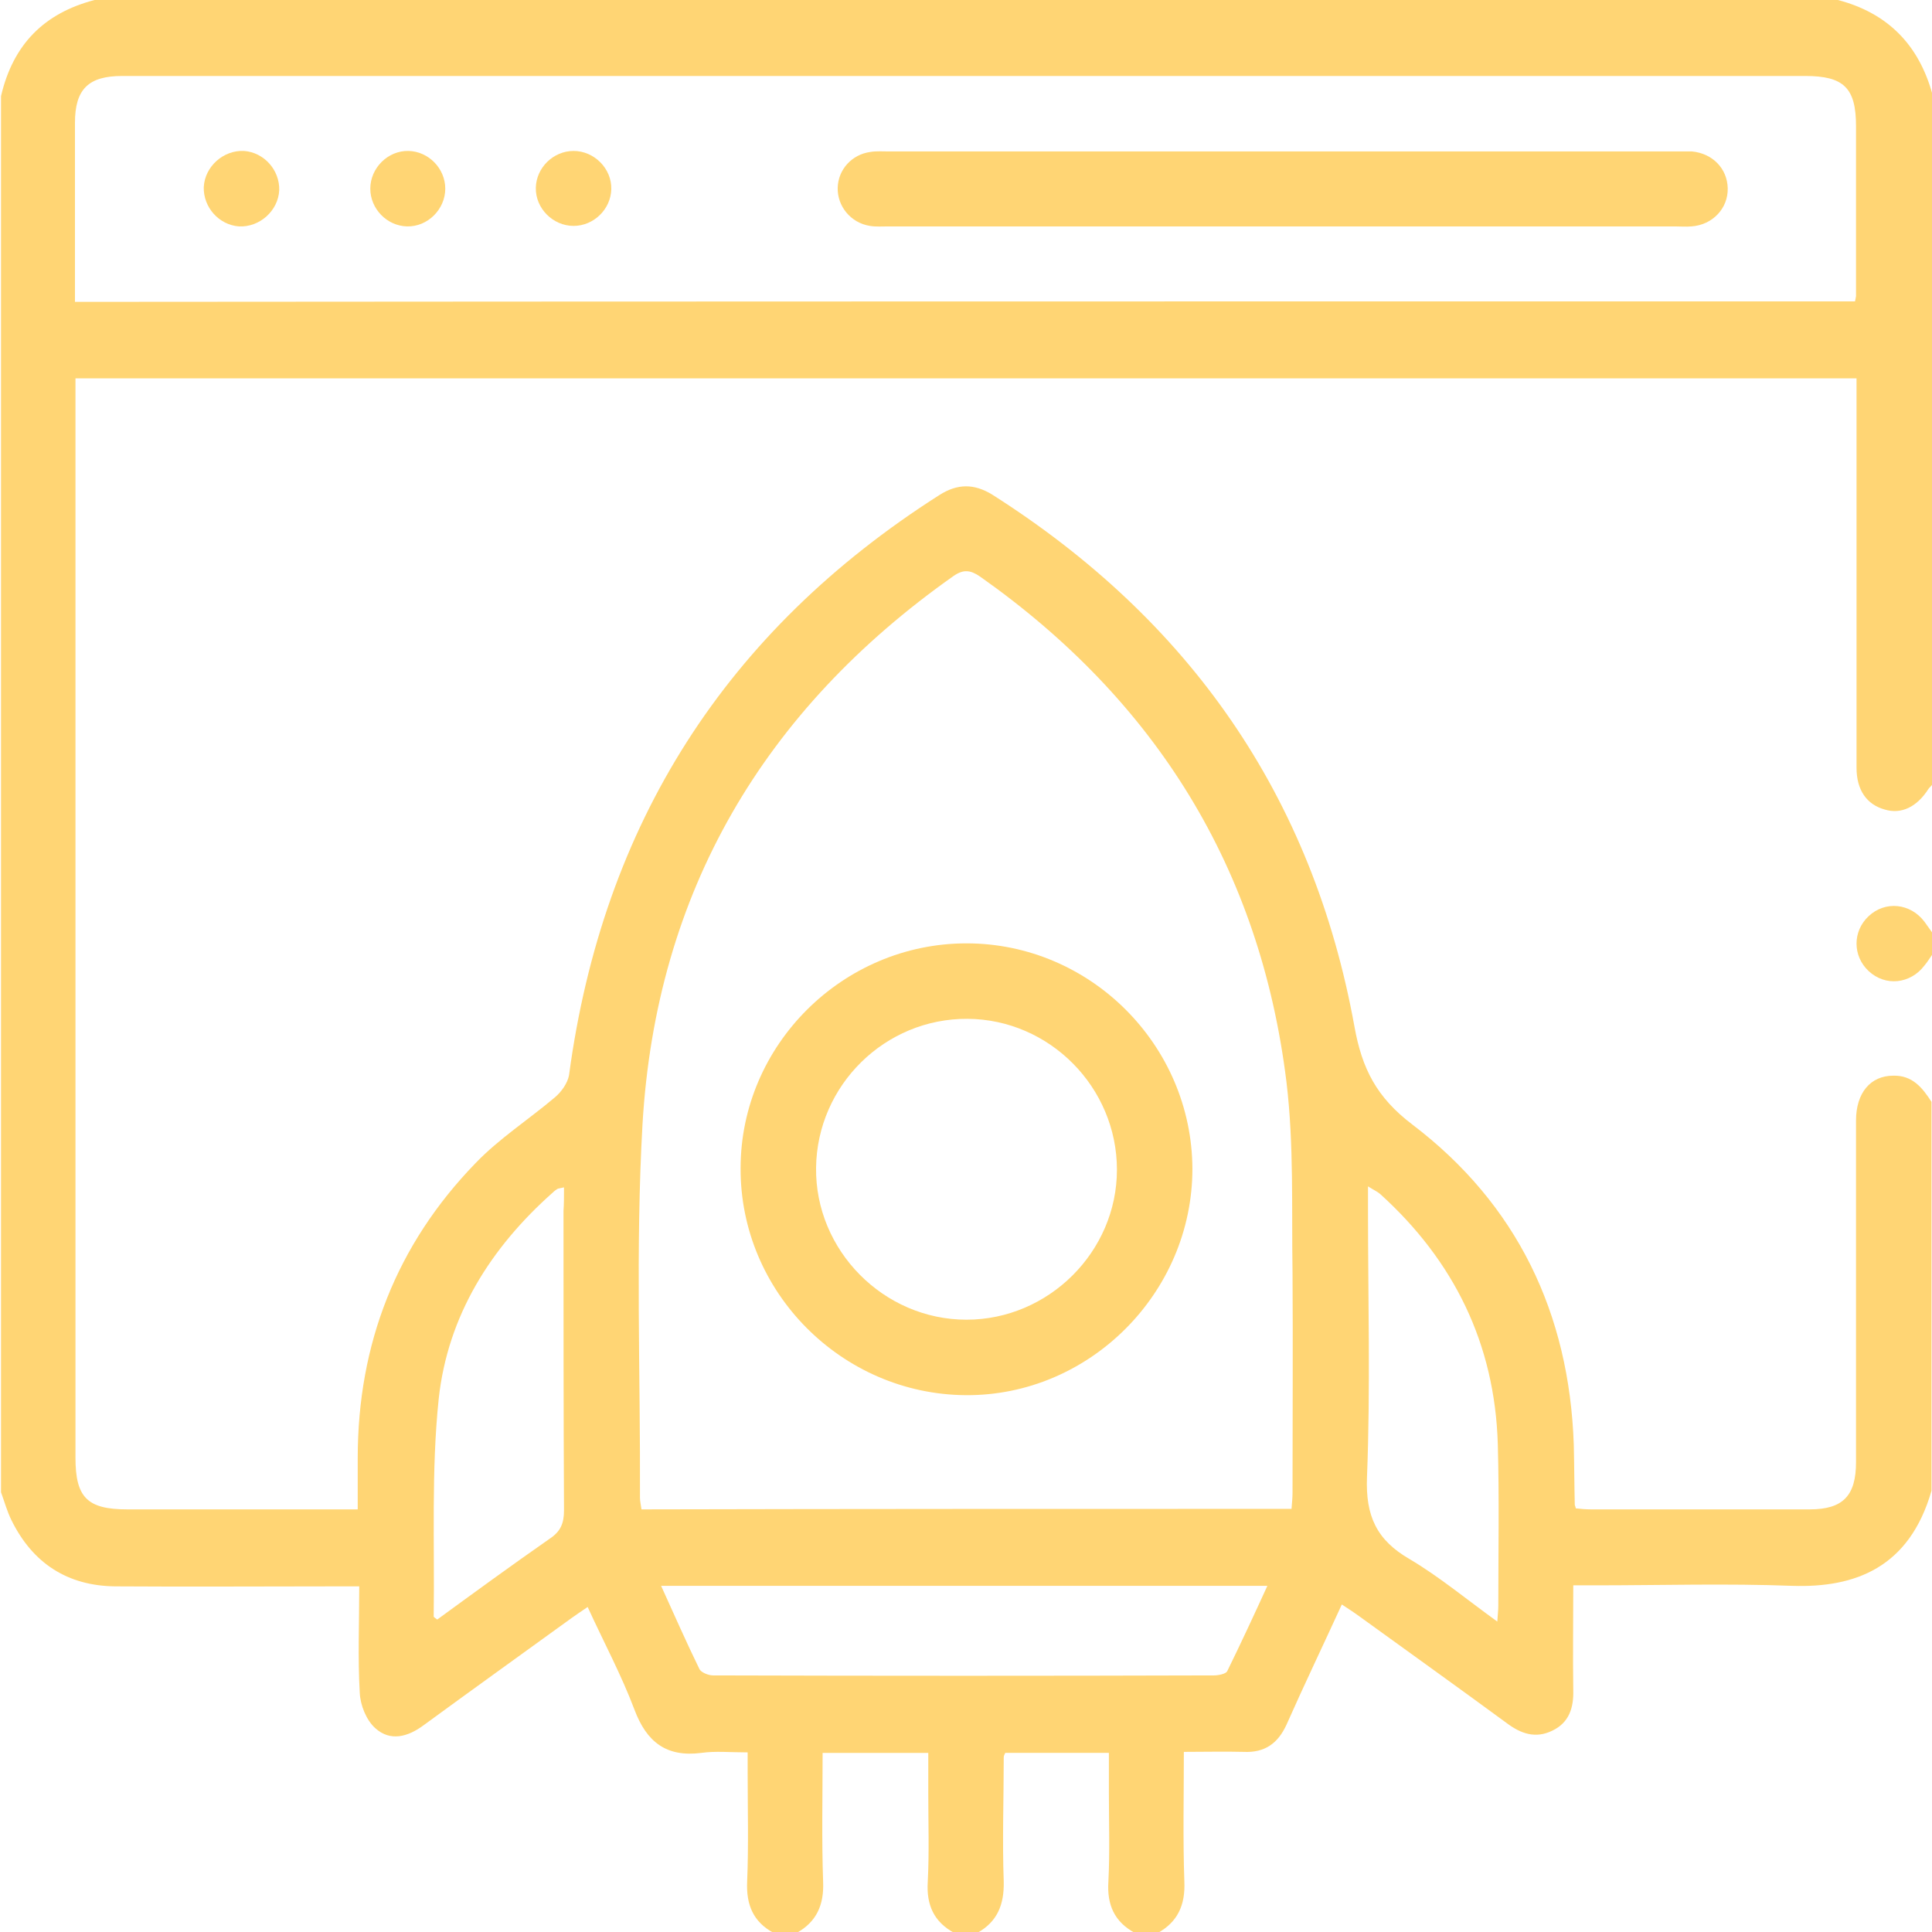 <svg xmlns="http://www.w3.org/2000/svg" xmlns:xlink="http://www.w3.org/1999/xlink" id="Layer_1" x="0px" y="0px" viewBox="0 0 384 384" style="enable-background:new 0 0 384 384;" xml:space="preserve"><style type="text/css">	.st0{fill:#FFD574;}</style><path class="st0" d="M384,156c-0.2,0.3-0.5,0.5-0.7,0.8c-2.3,3.6-5.4,5.1-8.7,4.1c-3.6-1-5.6-3.9-5.6-8.3c0-22.1,0-44.2,0-66.4 c0-3.6,0-7.2,0-11c-118,0-235.8,0-354,0c0,1.4,0,2.8,0,4.1c0,70.1,0,140.2,0,210.4c0,7.9,2.3,10.3,10.3,10.3c13.9,0,27.7,0,41.6,0 c1.2,0,2.5,0,4.2,0c0-3.6,0-6.9,0-10.2c0-22.7,7.7-42.4,23.4-58.6c4.7-4.9,10.6-8.7,15.8-13.1c1.3-1.1,2.5-2.8,2.8-4.4 c6.7-49.9,31.2-88.3,73.6-115.3c3.6-2.3,6.9-2.3,10.5-0.1c39.2,24.9,63.7,59.9,72,105.7c1.5,8.4,4.4,14.1,11.5,19.5 c20.8,15.8,31.2,37.5,32.1,63.6c0.1,4,0.1,8,0.2,12c0,0.1,0.1,0.2,0.2,0.7c0.9,0.1,2,0.2,3,0.2c14.5,0,29,0,43.5,0 c6.6,0,9.2-2.7,9.2-9.4c0-22.6,0-45.2,0-67.9c0-5.5,2.9-8.9,7.4-8.9c3.8-0.1,5.8,2.4,7.6,5.2c0,25.8,0,51.5,0,77.3 c-4.4,15.3-15.2,19.3-27.6,18.9c-13.1-0.5-26.2-0.1-39.4-0.1c-1.3,0-2.6,0-4.2,0c0,7.3-0.1,14,0,20.8c0.1,3.5-0.8,6.5-4.2,8.1 c-3.3,1.6-6.2,0.6-9-1.5c-9.8-7.2-19.6-14.2-29.4-21.3c-1.1-0.8-2.2-1.5-3.4-2.3c-3.8,8.3-7.5,16-11,23.9c-1.7,3.7-4.3,5.6-8.5,5.4 c-3.8-0.1-7.7,0-11.9,0c0,8.8-0.2,17.3,0.1,25.8c0.2,4.6-1.3,8-5.3,10.2c-1.5,0-3,0-4.5,0c-4.1-2.2-5.6-5.6-5.3-10.2 c0.3-5.9,0.1-11.7,0.1-17.6c0-2.7,0-5.4,0-8c-7.3,0-14,0-20.6,0c-0.2,0.4-0.3,0.6-0.3,0.9c0,8.2-0.3,16.5,0,24.7 c0.1,4.6-1.3,8-5.3,10.2c-1.5,0-3,0-4.5,0c-4.1-2.2-5.6-5.6-5.3-10.2c0.3-5.9,0.1-11.7,0.1-17.6c0-2.7,0-5.4,0-8c-7.3,0-14,0-21,0 c0,8.7-0.2,17.1,0.1,25.6c0.2,4.6-1.3,8-5.3,10.2c-1.5,0-3,0-4.5,0c-4.1-2.2-5.5-5.6-5.3-10.2c0.3-7.2,0.1-14.5,0.1-21.7 c0-1.3,0-2.6,0-4c-3.5,0-6.4-0.3-9.2,0.1c-7,0.9-10.9-2.2-13.3-8.6c-2.6-6.9-6.1-13.4-9.3-20.4c-1.2,0.8-2.2,1.5-3.2,2.2 c-9.8,7.1-19.7,14.2-29.4,21.3c-3.1,2.3-6.6,3.3-9.6,0.6c-1.8-1.6-3-4.6-3.1-7.1c-0.4-6.9-0.1-13.9-0.1-21.1c-1.8,0-3.2,0-4.6,0 c-14.6,0-29.2,0.1-43.9,0c-9.5-0.1-16.4-4.6-20.6-13.1c-0.9-1.8-1.4-3.7-2.1-5.6c0-92.5,0-185,0-277.5C2.6,8.8,8.8,2.6,18.8,0 c115.5,0,231,0,346.5,0c9.9,2.6,16.1,8.9,18.8,18.8C384,64.5,384,110.3,384,156z M256.7,299.9c0.1-1.3,0.2-2.2,0.2-3.2 c0-14.6,0.1-29.2,0-43.8c-0.2-12.6,0.3-25.3-1.2-37.8c-5.2-42.5-26-75.9-60.9-100.5c-1.9-1.3-3.3-1.5-5.3-0.1 c-37.7,26.6-59.1,62.8-61.8,109c-1.4,24.7-0.4,49.4-0.5,74.2c0,0.7,0.2,1.5,0.3,2.3C170.5,299.9,213.4,299.9,256.7,299.9z  M368.7,59.9c0.1-0.6,0.2-0.9,0.2-1.1c0-11.2,0-22.5,0-33.7c0-7.6-2.4-10-10.1-10c-45.6,0-91.2,0-136.9,0c-65.9,0-131.7,0-197.6,0 c-6.7,0-9.4,2.6-9.4,9.3c0,7.4,0,14.7,0,22.1c0,4.5,0,8.9,0,13.5C133.2,59.9,250.9,59.9,368.7,59.9z M131.4,315.2 c2.6,5.7,5,11.2,7.6,16.5c0.3,0.7,1.8,1.3,2.7,1.3c33.2,0.1,66.4,0.1,99.6,0c0.9,0,2.3-0.3,2.6-0.8c2.7-5.5,5.3-11.1,8-17 C211.5,315.2,171.7,315.2,131.4,315.2z M112.1,236c-0.8,0.2-1.1,0.2-1.3,0.3c-0.3,0.2-0.6,0.4-0.9,0.7c-12.4,11-20.9,24.5-22.7,41 c-1.5,14.3-0.8,28.9-1,43.3c0,0.1,0.3,0.3,0.7,0.6c7.4-5.4,14.8-10.8,22.4-16.1c2.1-1.4,2.8-3,2.8-5.6c-0.1-19.8-0.1-39.7-0.1-59.5 C112.1,239.3,112.1,237.8,112.1,236z M297.6,322.3c0.1-1.5,0.2-2.3,0.2-3.1c0-10.7,0.2-21.5-0.1-32.2c-0.6-19.9-8.7-36.4-23.4-49.7 c-0.6-0.5-1.3-0.8-2.4-1.5c0,1.9,0,3.3,0,4.6c0,17.7,0.5,35.5-0.2,53.2c-0.3,7.7,1.9,12.5,8.5,16.3 C286.1,313.4,291.5,317.9,297.6,322.3z"></path><path class="st0" d="M384,189.8c-0.5,0.7-0.9,1.4-1.5,2.1c-2.8,3.7-7.8,4.2-11.1,1.1c-3.2-3-3.2-7.9,0-10.9 c3.3-3.1,8.3-2.6,11.1,1.1c0.5,0.7,1,1.4,1.5,2.1C384,186.8,384,188.3,384,189.8z"></path><path class="st0" d="M192.1,187.5c24.6,0,44.8,20.2,44.9,44.8c0,24.7-20.5,45.2-45.1,45c-24.6-0.2-44.8-20.5-44.7-45.1 C147.2,207.7,167.5,187.5,192.1,187.5z M192.3,202.5c-16.4-0.1-29.9,13.2-30.1,29.6c-0.2,16.4,13.4,30.2,29.9,30.2 c16.3,0,29.9-13.5,29.9-29.8C222,216.1,208.6,202.6,192.3,202.5z"></path><path class="st0" d="M254.9,45c-26.1,0-52.2,0-78.3,0c-1.2,0-2.5,0.1-3.7-0.1c-3.8-0.6-6.5-3.9-6.4-7.6c0.1-3.6,2.8-6.6,6.5-7.1 c1.2-0.2,2.5-0.1,3.7-0.1c52.2,0,104.4,0,156.6,0c1,0,2,0,3,0c4.1,0.4,7,3.4,7.1,7.3c0.1,4-3,7.3-7.2,7.6c-1.1,0.1-2.2,0-3.4,0 C306.9,45,280.9,45,254.9,45z"></path><path class="st0" d="M55.5,37.8c-0.2,4.1-3.9,7.4-8,7.2c-4-0.3-7.1-3.8-7-7.8c0.2-4.1,3.9-7.4,8-7.2C52.5,30.3,55.6,33.8,55.5,37.8z "></path><path class="st0" d="M88.5,37.5c0,4.1-3.5,7.6-7.6,7.5c-4-0.1-7.3-3.5-7.3-7.5c0-4.1,3.5-7.6,7.6-7.5C85.2,30.1,88.5,33.5,88.5,37.5 z"></path><path class="st0" d="M114,30c4.1,0,7.6,3.5,7.5,7.6c-0.1,4-3.5,7.3-7.5,7.3c-4.1,0-7.6-3.5-7.5-7.6C106.6,33.3,110,30,114,30z"></path></svg>